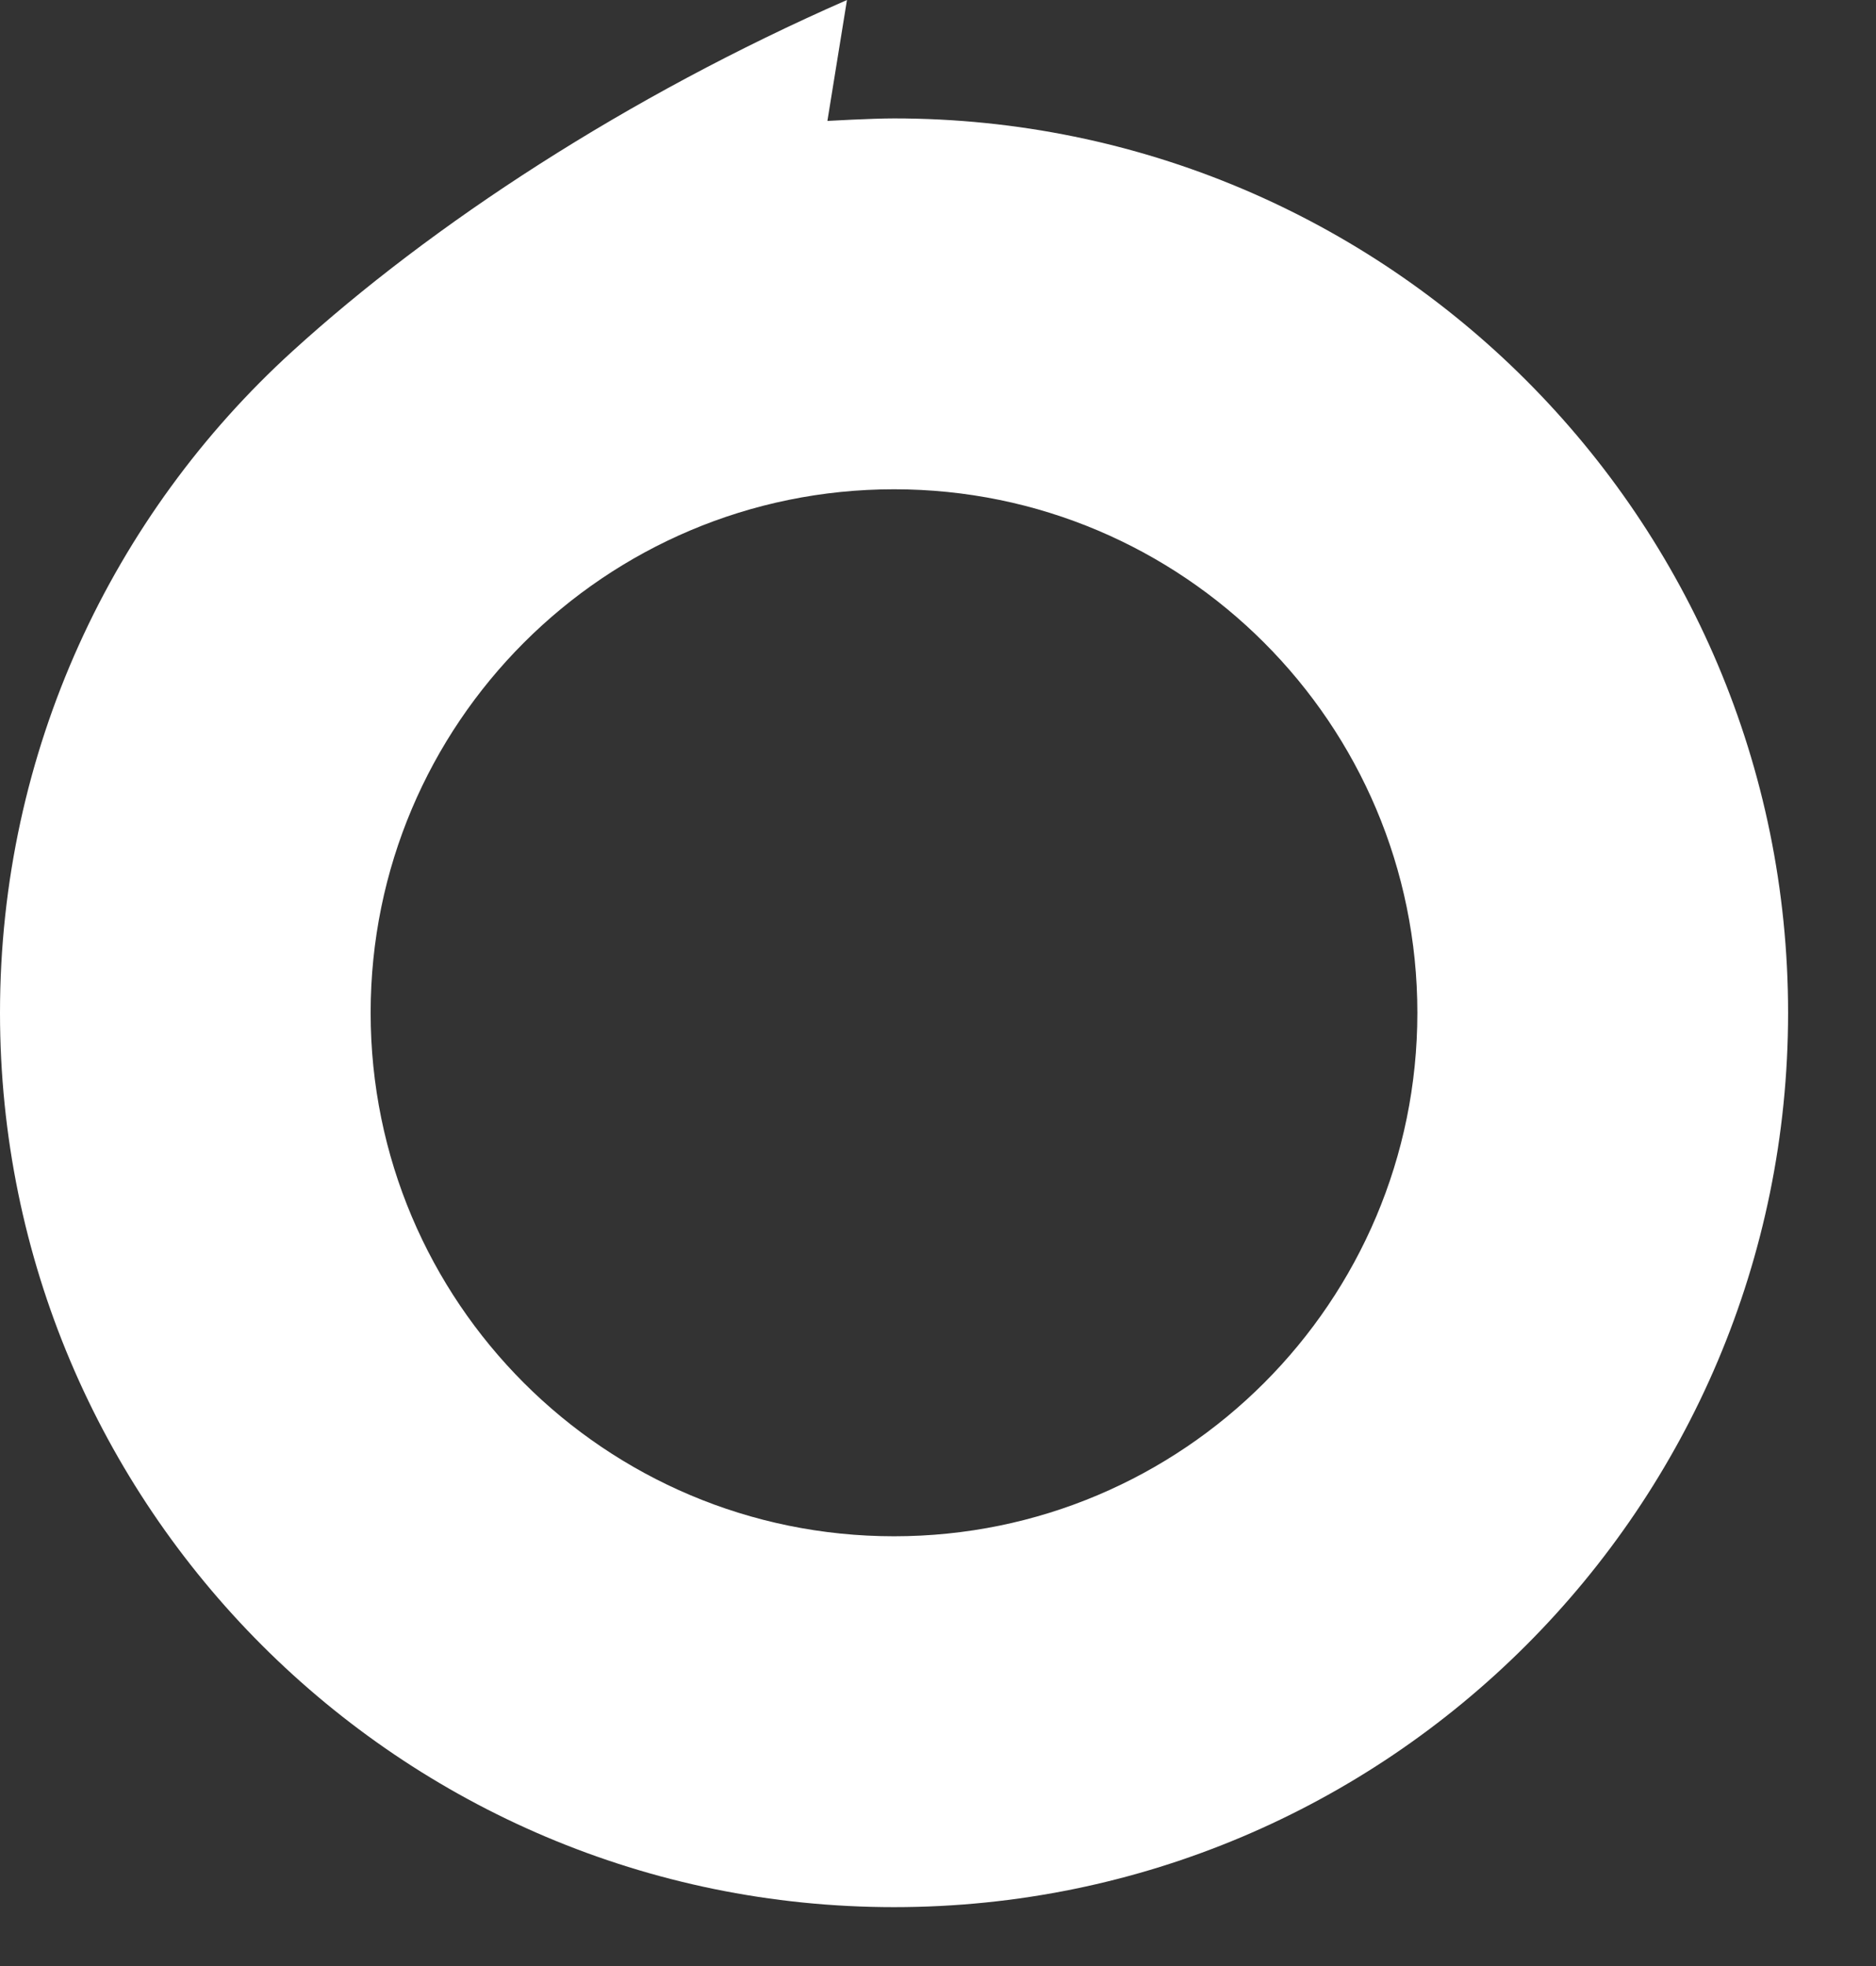 <svg width="100%" height="100%" viewBox="0 0 21 22" xmlns="http://www.w3.org/2000/svg">
    <rect x="0" y="0" width="21" height="22" fill="#333333" stroke="none"/>
    <path d="M10.008,17.191C6.772,17.191 4.149,14.569 4.149,11.333C4.149,8.098 6.772,5.475 10.008,5.475C13.243,5.475 15.866,8.098 15.866,11.333C15.866,14.569 13.243,17.191 10.008,17.191ZM10.008,1.325C9.757,1.325 9.262,1.353 9.262,1.353C9.262,1.353 9.304,1.094 9.481,0C7.014,1.082 4.84,2.505 3.274,3.93C1.263,5.76 0,8.399 0,11.333C0,16.86 4.481,21.341 10.008,21.341C15.535,21.341 20.016,16.86 20.016,11.333C20.016,5.806 15.535,1.325 10.008,1.325Z"
          style="fill:#ffffff;fill-rule:nonzero;"/>
</svg>